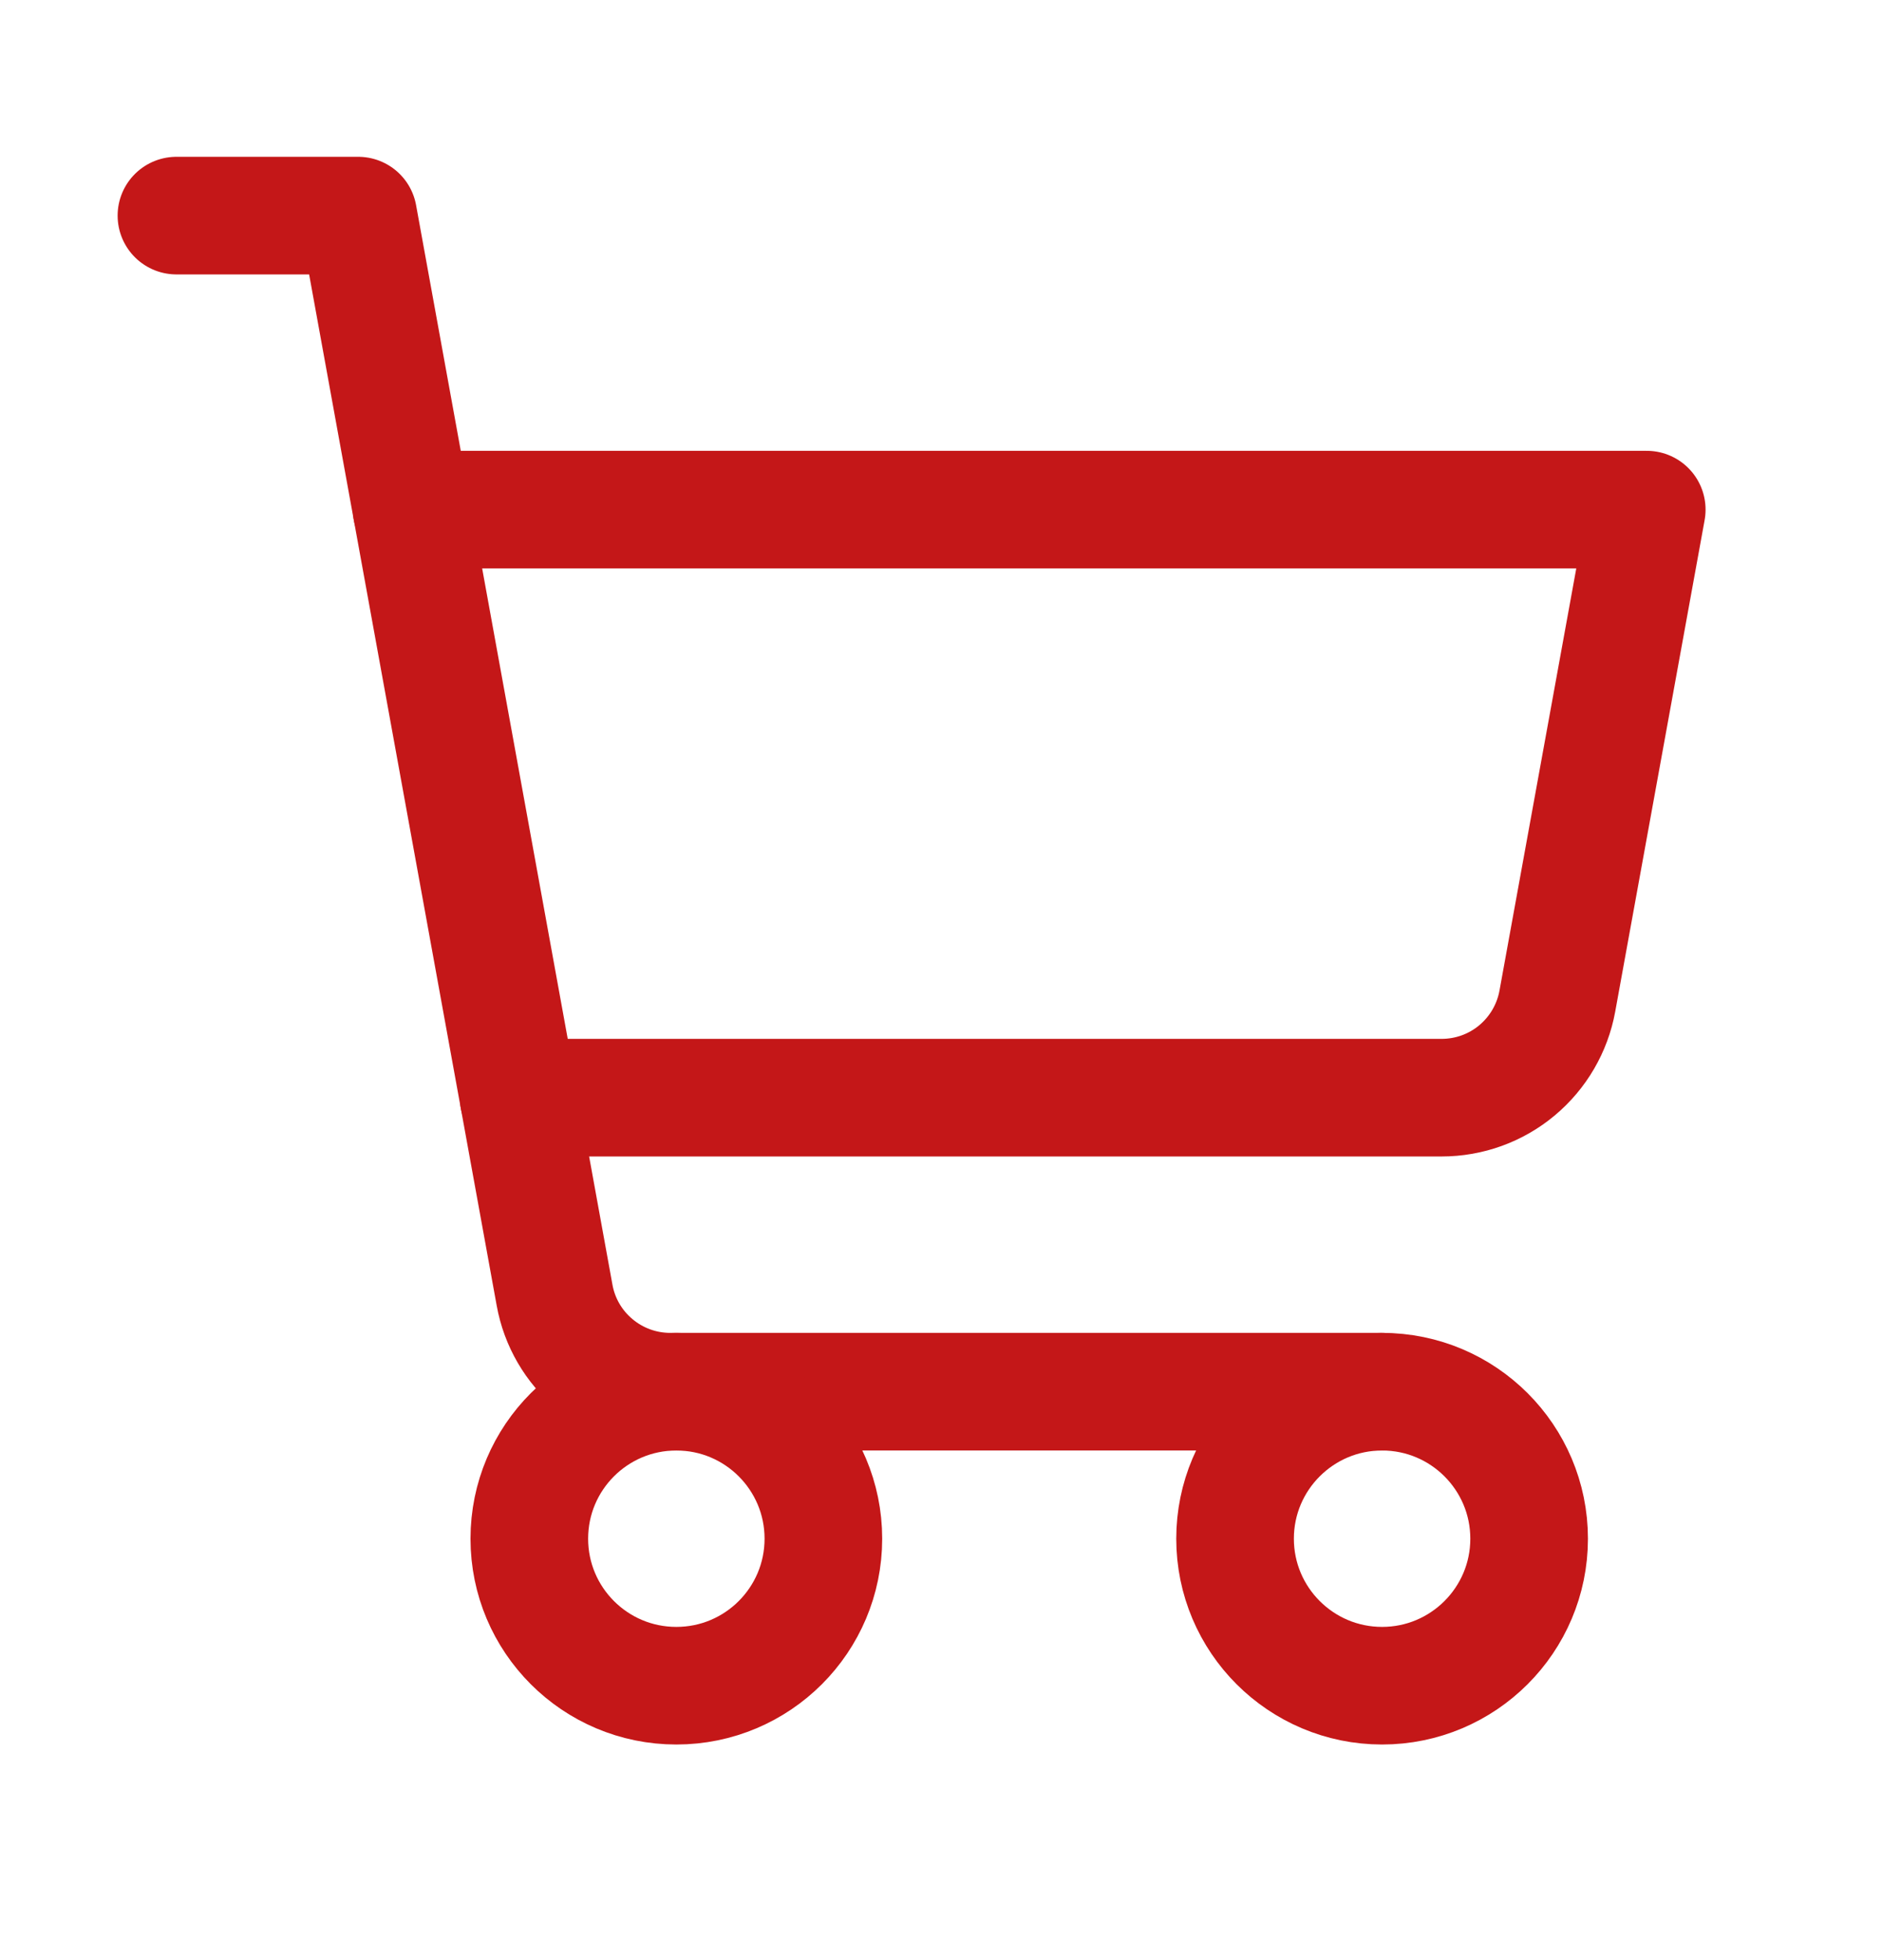 <svg width="24" height="25" viewBox="0 0 24 25" fill="none" xmlns="http://www.w3.org/2000/svg">
<g clip-path="url(#clip0_14_3498)">
<path d="M17.625 17.75H8.547C8.196 17.75 7.856 17.627 7.586 17.401C7.316 17.176 7.134 16.864 7.072 16.518L4.568 2.75H2.25" stroke="#C41718" stroke-width="1.5" stroke-linecap="round" stroke-linejoin="round"/>
<path d="M8.625 21.5C9.661 21.5 10.5 20.66 10.5 19.625C10.5 18.59 9.661 17.75 8.625 17.75C7.589 17.75 6.75 18.59 6.75 19.625C6.75 20.66 7.589 21.5 8.625 21.5Z" stroke="#C41718" stroke-width="1.5" stroke-linecap="round" stroke-linejoin="round"/>
<path d="M17.625 21.5C18.66 21.5 19.5 20.66 19.5 19.625C19.5 18.59 18.66 17.75 17.625 17.75C16.59 17.75 15.75 18.59 15.75 19.625C15.75 20.66 16.59 21.5 17.625 21.5Z" stroke="#C41718" stroke-width="1.5" stroke-linecap="round" stroke-linejoin="round"/>
<path d="M6.614 14H18.384C18.736 14 19.076 13.877 19.345 13.652C19.615 13.426 19.797 13.114 19.86 12.768L21 6.5H5.25" stroke="#C41718" stroke-width="1.5" stroke-linecap="round" stroke-linejoin="round"/>
</g>
<defs>
<clipPath id="clip0_14_3498">
<rect width="24" height="24" fill="white" transform="translate(0 0.5)"/>
</clipPath>
</defs>
</svg>
